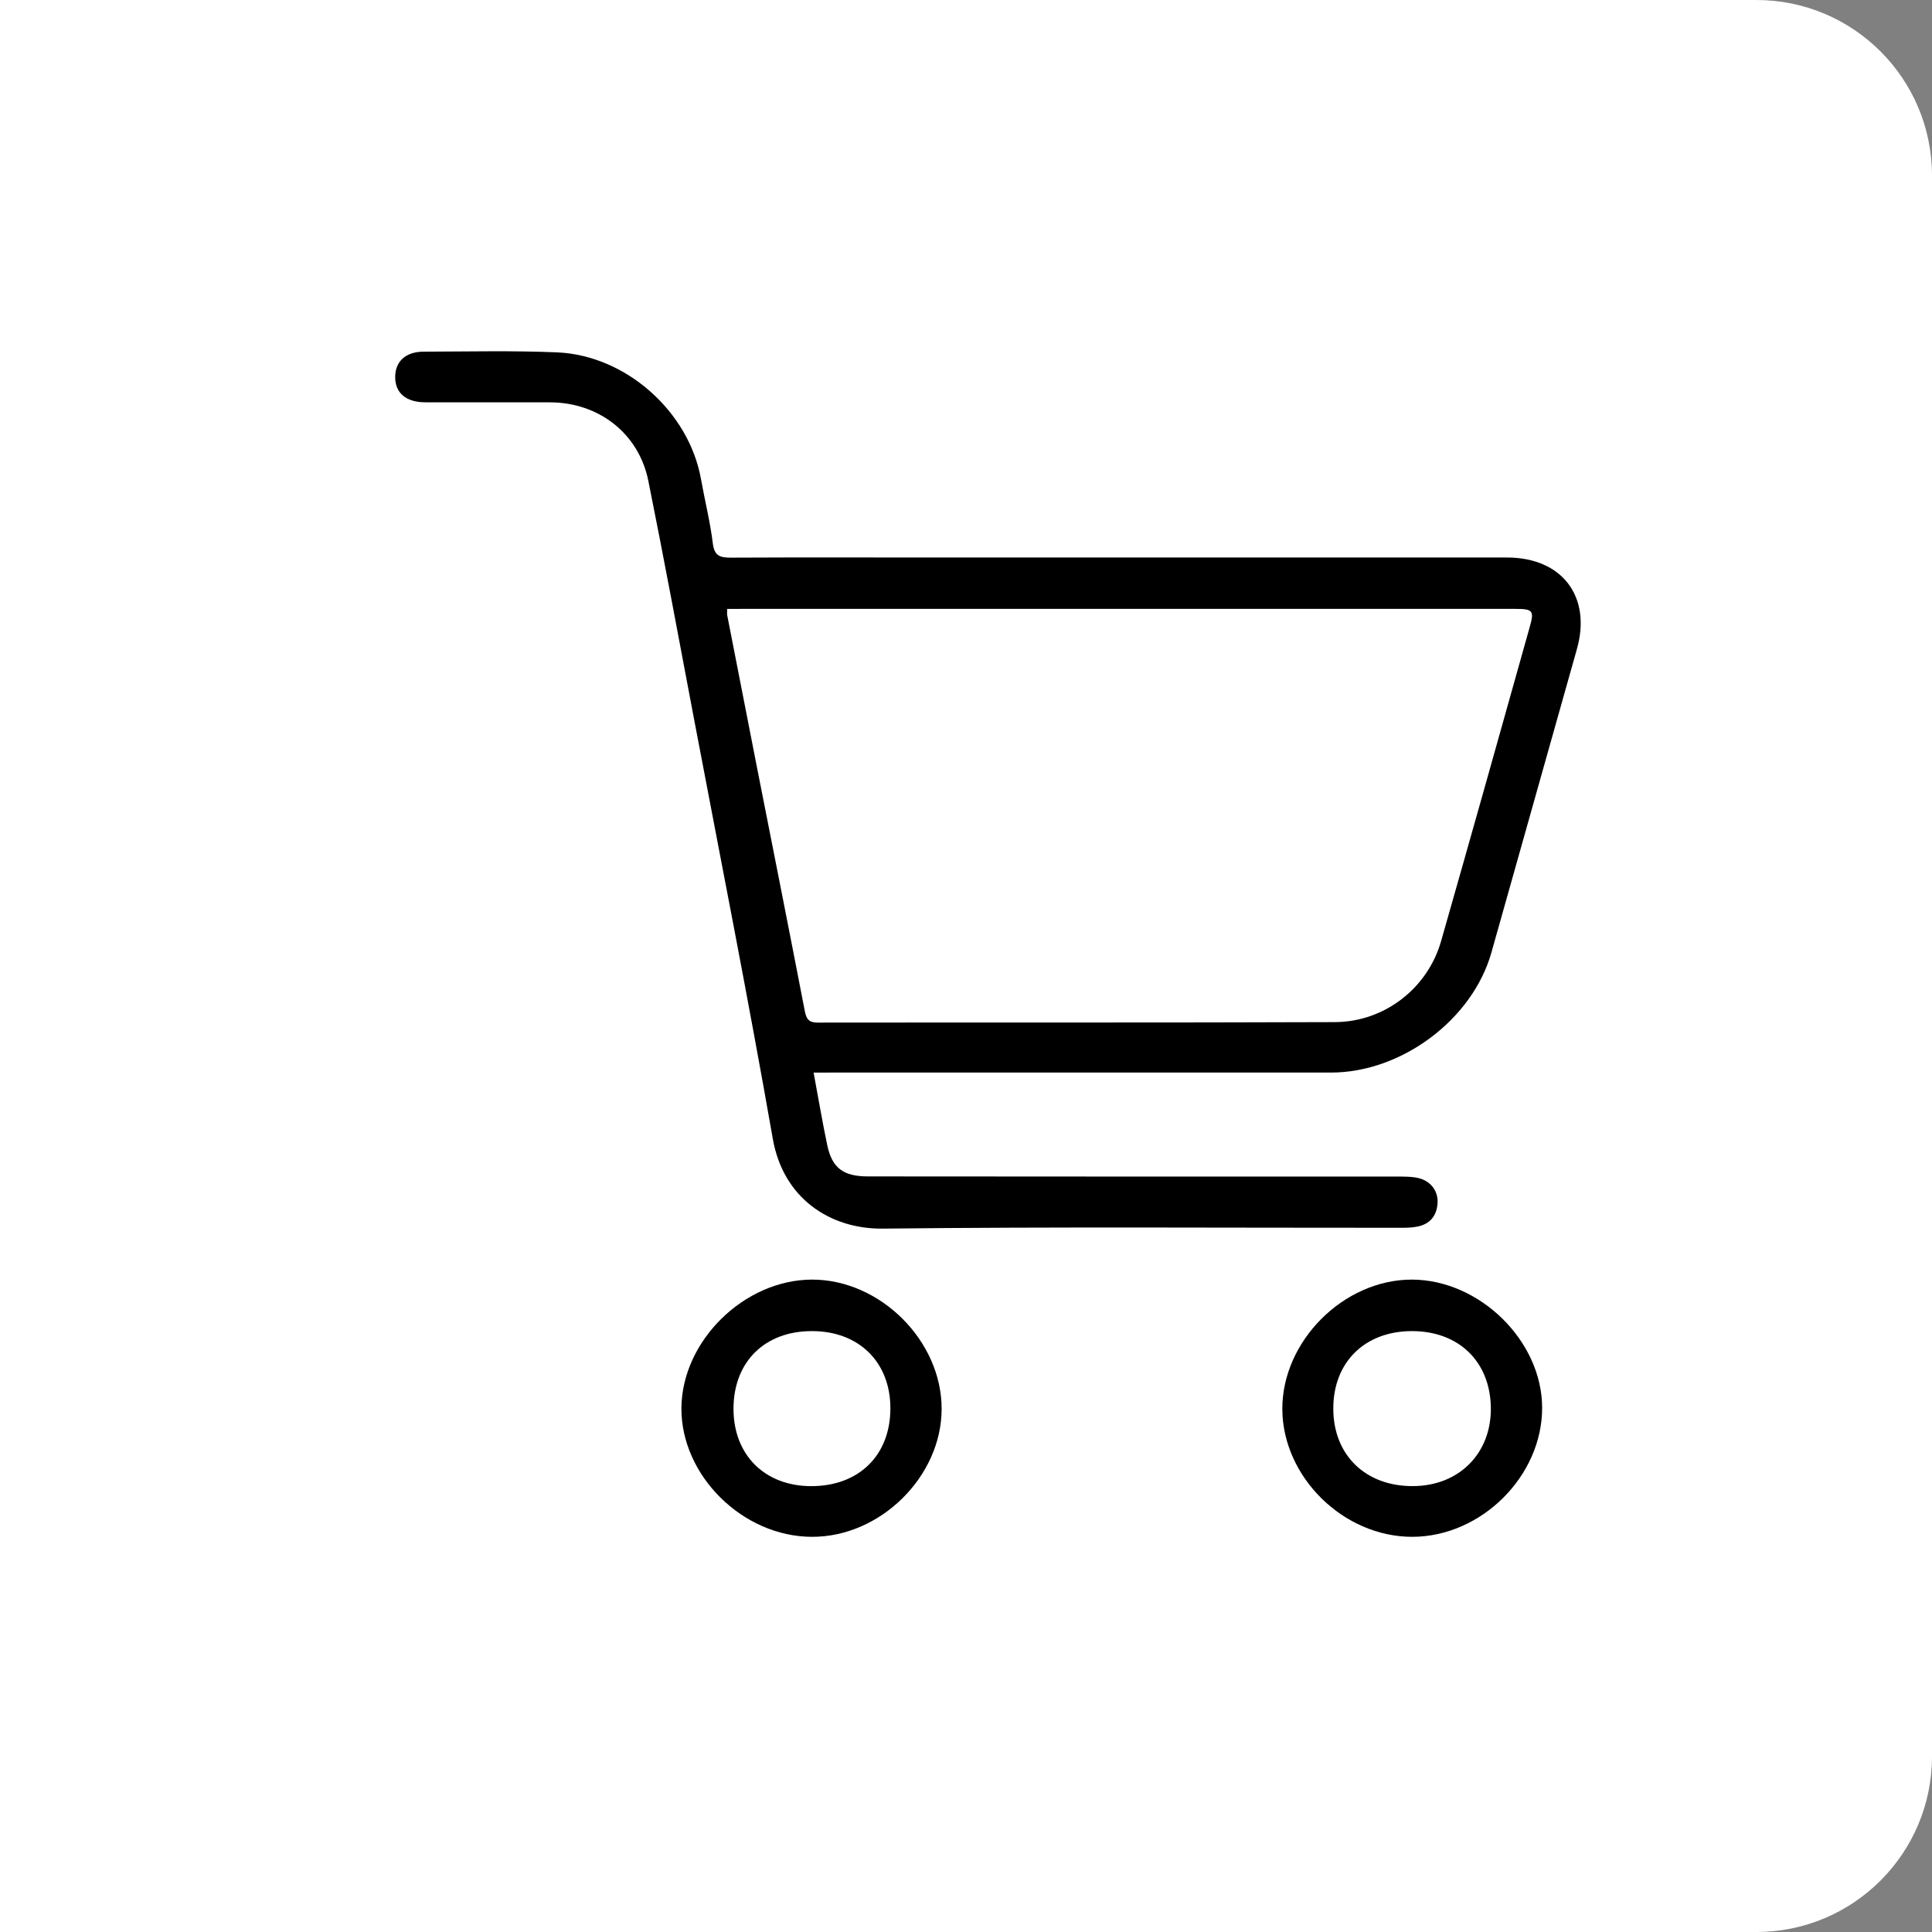 <svg width="44" height="44" viewBox="0 0 44 44" fill="none" xmlns="http://www.w3.org/2000/svg">
<rect x="0" y="0" width="44" height="44" fill="#808080" stroke="none"/>
<path d="M0 0H40C42.209 0 44 1.791 44 4V40C44 42.209 42.209 44 40 44H0V0Z" fill="white"/>
<path fill-rule="evenodd" clip-rule="evenodd" d="M18.529 24.428C18.64 25.02 18.729 25.554 18.841 26.085C18.952 26.604 19.209 26.792 19.767 26.792C23.82 26.796 27.873 26.796 31.926 26.796C32.061 26.798 32.199 26.8 32.328 26.836C32.602 26.912 32.764 27.148 32.738 27.418C32.716 27.695 32.562 27.879 32.282 27.934C32.16 27.96 32.032 27.962 31.908 27.962C27.971 27.964 24.034 27.937 20.096 27.981C18.91 27.991 17.838 27.297 17.6 25.935C17.039 22.733 16.408 19.546 15.802 16.354C15.461 14.551 15.127 12.747 14.765 10.949C14.547 9.869 13.632 9.163 12.522 9.163C11.574 9.163 10.626 9.164 9.678 9.162C9.247 9.16 9 8.95 9 8.588C9 8.236 9.233 8.012 9.642 8.009C10.657 8.007 11.675 7.982 12.689 8.025C14.262 8.093 15.693 9.381 15.965 10.914C16.052 11.401 16.174 11.885 16.234 12.375C16.269 12.66 16.396 12.701 16.648 12.7C18.214 12.692 19.781 12.697 21.349 12.697C25.672 12.697 29.998 12.695 34.322 12.697C35.575 12.697 36.251 13.587 35.913 14.782C35.262 17.085 34.617 19.39 33.966 21.693C33.535 23.22 31.921 24.426 30.314 24.427C26.5 24.427 22.69 24.427 18.879 24.427C18.775 24.428 18.67 24.428 18.529 24.428ZM16.561 13.868C16.561 13.939 16.555 13.977 16.562 14.013C16.789 15.177 17.017 16.339 17.245 17.504C17.608 19.345 17.973 21.184 18.329 23.027C18.364 23.208 18.421 23.289 18.622 23.289C22.547 23.284 26.472 23.293 30.4 23.278C31.529 23.274 32.514 22.508 32.82 21.433C33.5 19.051 34.17 16.664 34.839 14.278C34.945 13.907 34.909 13.867 34.513 13.867C28.635 13.867 22.756 13.867 16.877 13.867C16.773 13.868 16.67 13.868 16.561 13.868Z" fill="black"/>
<path fill-rule="evenodd" clip-rule="evenodd" d="M21.445 32.091C21.442 33.632 20.043 35.008 18.488 35C16.914 34.996 15.505 33.602 15.519 32.061C15.533 30.537 16.948 29.147 18.489 29.142C20.046 29.138 21.45 30.538 21.445 32.091ZM18.494 30.315C17.42 30.313 16.712 31.009 16.705 32.07C16.698 33.128 17.411 33.844 18.473 33.846C19.558 33.848 20.277 33.145 20.278 32.076C20.279 31.023 19.562 30.315 18.494 30.315Z" fill="black"/>
<path fill-rule="evenodd" clip-rule="evenodd" d="M32.164 35C30.599 35.002 29.212 33.641 29.204 32.093C29.199 30.542 30.601 29.14 32.157 29.142C33.701 29.147 35.119 30.54 35.121 32.059C35.125 33.616 33.736 34.998 32.164 35ZM32.143 30.315C31.074 30.321 30.361 31.031 30.365 32.085C30.367 33.141 31.103 33.853 32.185 33.845C33.233 33.839 33.968 33.095 33.953 32.056C33.937 31.003 33.215 30.309 32.143 30.315Z" fill="black"/>
</svg>
